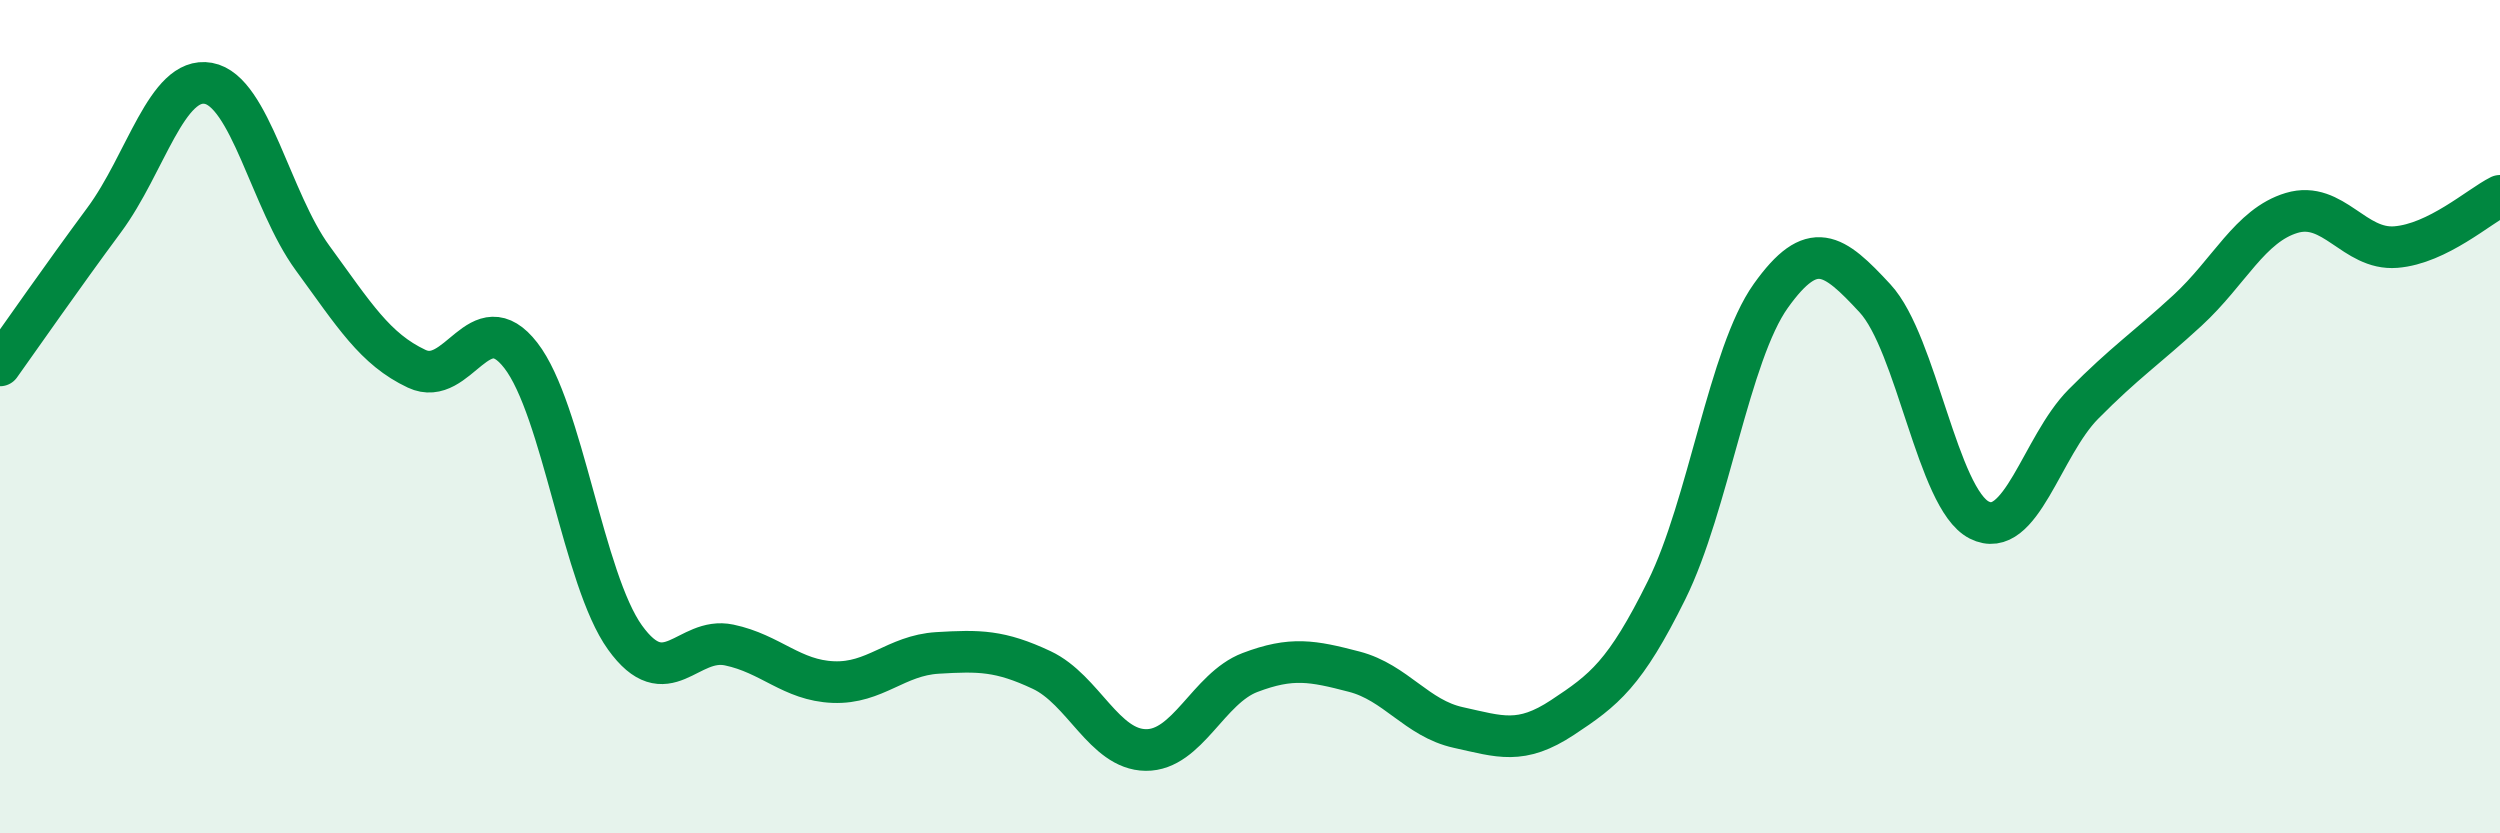 
    <svg width="60" height="20" viewBox="0 0 60 20" xmlns="http://www.w3.org/2000/svg">
      <path
        d="M 0,8.77 C 0.5,8.07 1.5,6.63 2.5,5.28 C 3.5,3.93 4,1.82 5,2 C 6,2.18 6.5,4.82 7.5,6.19 C 8.5,7.56 9,8.38 10,8.85 C 11,9.32 11.5,7.24 12.5,8.53 C 13.5,9.82 14,13.91 15,15.3 C 16,16.69 16.5,15.27 17.5,15.48 C 18.5,15.69 19,16.33 20,16.37 C 21,16.41 21.5,15.73 22.5,15.67 C 23.5,15.61 24,15.61 25,16.08 C 26,16.55 26.5,17.99 27.5,18 C 28.5,18.01 29,16.52 30,16.14 C 31,15.76 31.5,15.86 32.5,16.12 C 33.5,16.38 34,17.24 35,17.46 C 36,17.68 36.5,17.88 37.5,17.22 C 38.5,16.56 39,16.18 40,14.16 C 41,12.14 41.5,8.5 42.5,7.1 C 43.5,5.7 44,6.08 45,7.16 C 46,8.24 46.5,11.97 47.5,12.48 C 48.5,12.99 49,10.71 50,9.7 C 51,8.69 51.5,8.37 52.5,7.45 C 53.5,6.53 54,5.41 55,5.11 C 56,4.81 56.5,6.01 57.5,5.93 C 58.5,5.85 59.5,4.95 60,4.7L60 20L0 20Z"
        fill="#008740"
        opacity="0.1"
        stroke-linecap="round"
        stroke-linejoin="round"
      />
      <path
        d="M 0,8.77 C 0.5,8.07 1.5,6.63 2.5,5.28 C 3.5,3.93 4,1.82 5,2 C 6,2.18 6.5,4.82 7.5,6.19 C 8.5,7.56 9,8.38 10,8.85 C 11,9.32 11.5,7.24 12.5,8.53 C 13.5,9.82 14,13.91 15,15.3 C 16,16.69 16.5,15.27 17.5,15.48 C 18.5,15.69 19,16.33 20,16.37 C 21,16.41 21.5,15.73 22.5,15.67 C 23.5,15.61 24,15.61 25,16.08 C 26,16.55 26.5,17.99 27.5,18 C 28.5,18.01 29,16.52 30,16.14 C 31,15.76 31.5,15.86 32.5,16.12 C 33.5,16.38 34,17.24 35,17.46 C 36,17.68 36.5,17.88 37.5,17.22 C 38.5,16.56 39,16.18 40,14.16 C 41,12.14 41.5,8.5 42.5,7.1 C 43.5,5.7 44,6.08 45,7.16 C 46,8.24 46.5,11.97 47.5,12.48 C 48.5,12.99 49,10.71 50,9.7 C 51,8.69 51.5,8.37 52.5,7.45 C 53.5,6.53 54,5.41 55,5.11 C 56,4.81 56.5,6.01 57.5,5.93 C 58.5,5.85 59.5,4.95 60,4.7"
        stroke="#008740"
        stroke-width="1"
        fill="none"
        stroke-linecap="round"
        stroke-linejoin="round"
      />
    </svg>
  